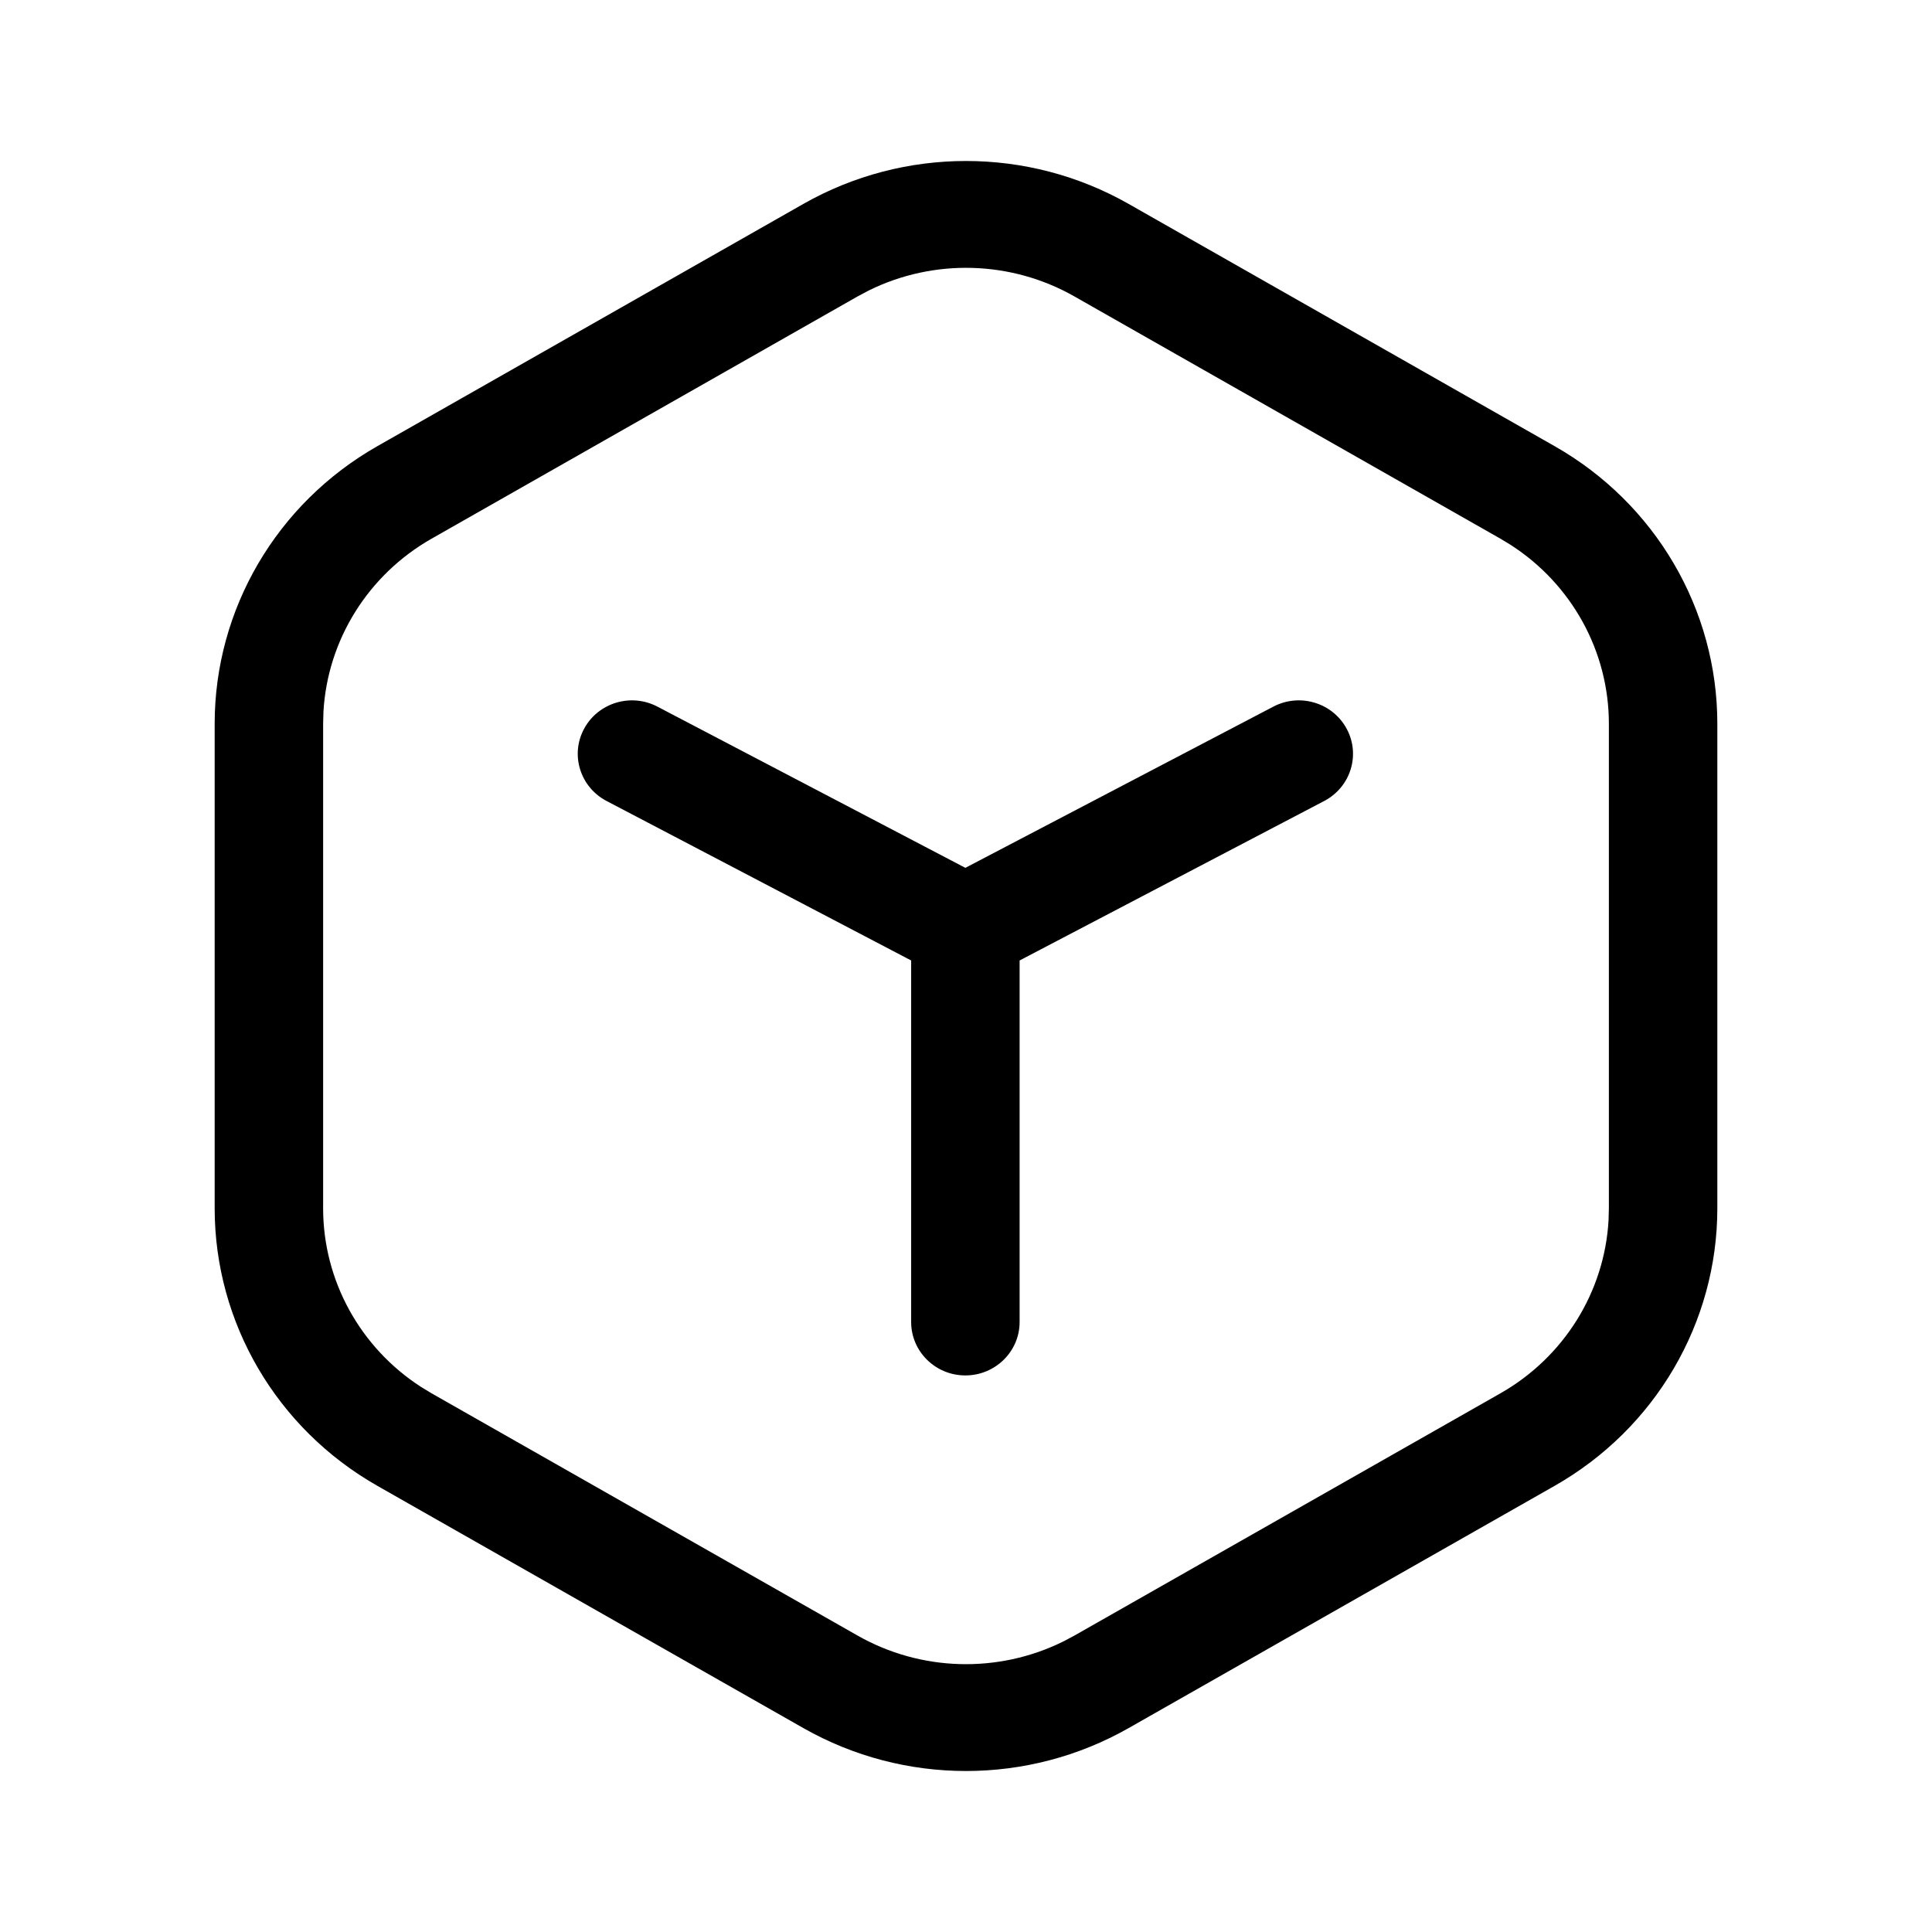 <svg width="36" height="36" viewBox="0 0 36 36" fill="none" xmlns="http://www.w3.org/2000/svg">
<g clip-path="url(#clip0_482_30284)">
<path d="M21.031 3.8L28.969 8.314C30.845 9.381 32 11.352 32 13.486V22.514C32 24.648 30.845 26.619 28.969 27.686L21.031 32.2C19.155 33.267 16.845 33.267 14.969 32.2L7.031 27.686C5.155 26.619 4 24.648 4 22.514V13.486C4 11.352 5.155 9.381 7.031 8.314L14.969 3.8C16.845 2.733 19.155 2.733 21.031 3.8ZM16.19 5.412L15.979 5.524L8.041 10.038C6.857 10.712 6.103 11.927 6.027 13.262L6.021 13.486V22.514C6.021 23.862 6.712 25.112 7.848 25.845L8.041 25.962L15.979 30.476C17.16 31.148 18.6 31.185 19.81 30.588L20.021 30.476L27.959 25.962C29.143 25.288 29.897 24.073 29.973 22.738L29.979 22.514V13.486C29.979 12.138 29.288 10.888 28.152 10.155L27.959 10.038L20.021 5.524C18.84 4.852 17.4 4.815 16.19 5.412ZM25.093 13.579C25.355 14.064 25.168 14.666 24.675 14.925L18.999 17.897L18.999 24.634C18.999 25.183 18.546 25.629 17.988 25.629C17.43 25.629 16.978 25.183 16.978 24.634L16.978 17.897L11.302 14.925C10.809 14.666 10.622 14.064 10.884 13.579C11.146 13.093 11.758 12.909 12.25 13.167L17.988 16.171L23.727 13.167C24.219 12.909 24.831 13.093 25.093 13.579Z" fill="black"/>
</g>
<defs>
<clipPath id="clip0_482_30284">
<rect width="36" height="36" fill="white"/>
</clipPath>
</defs>
</svg>
